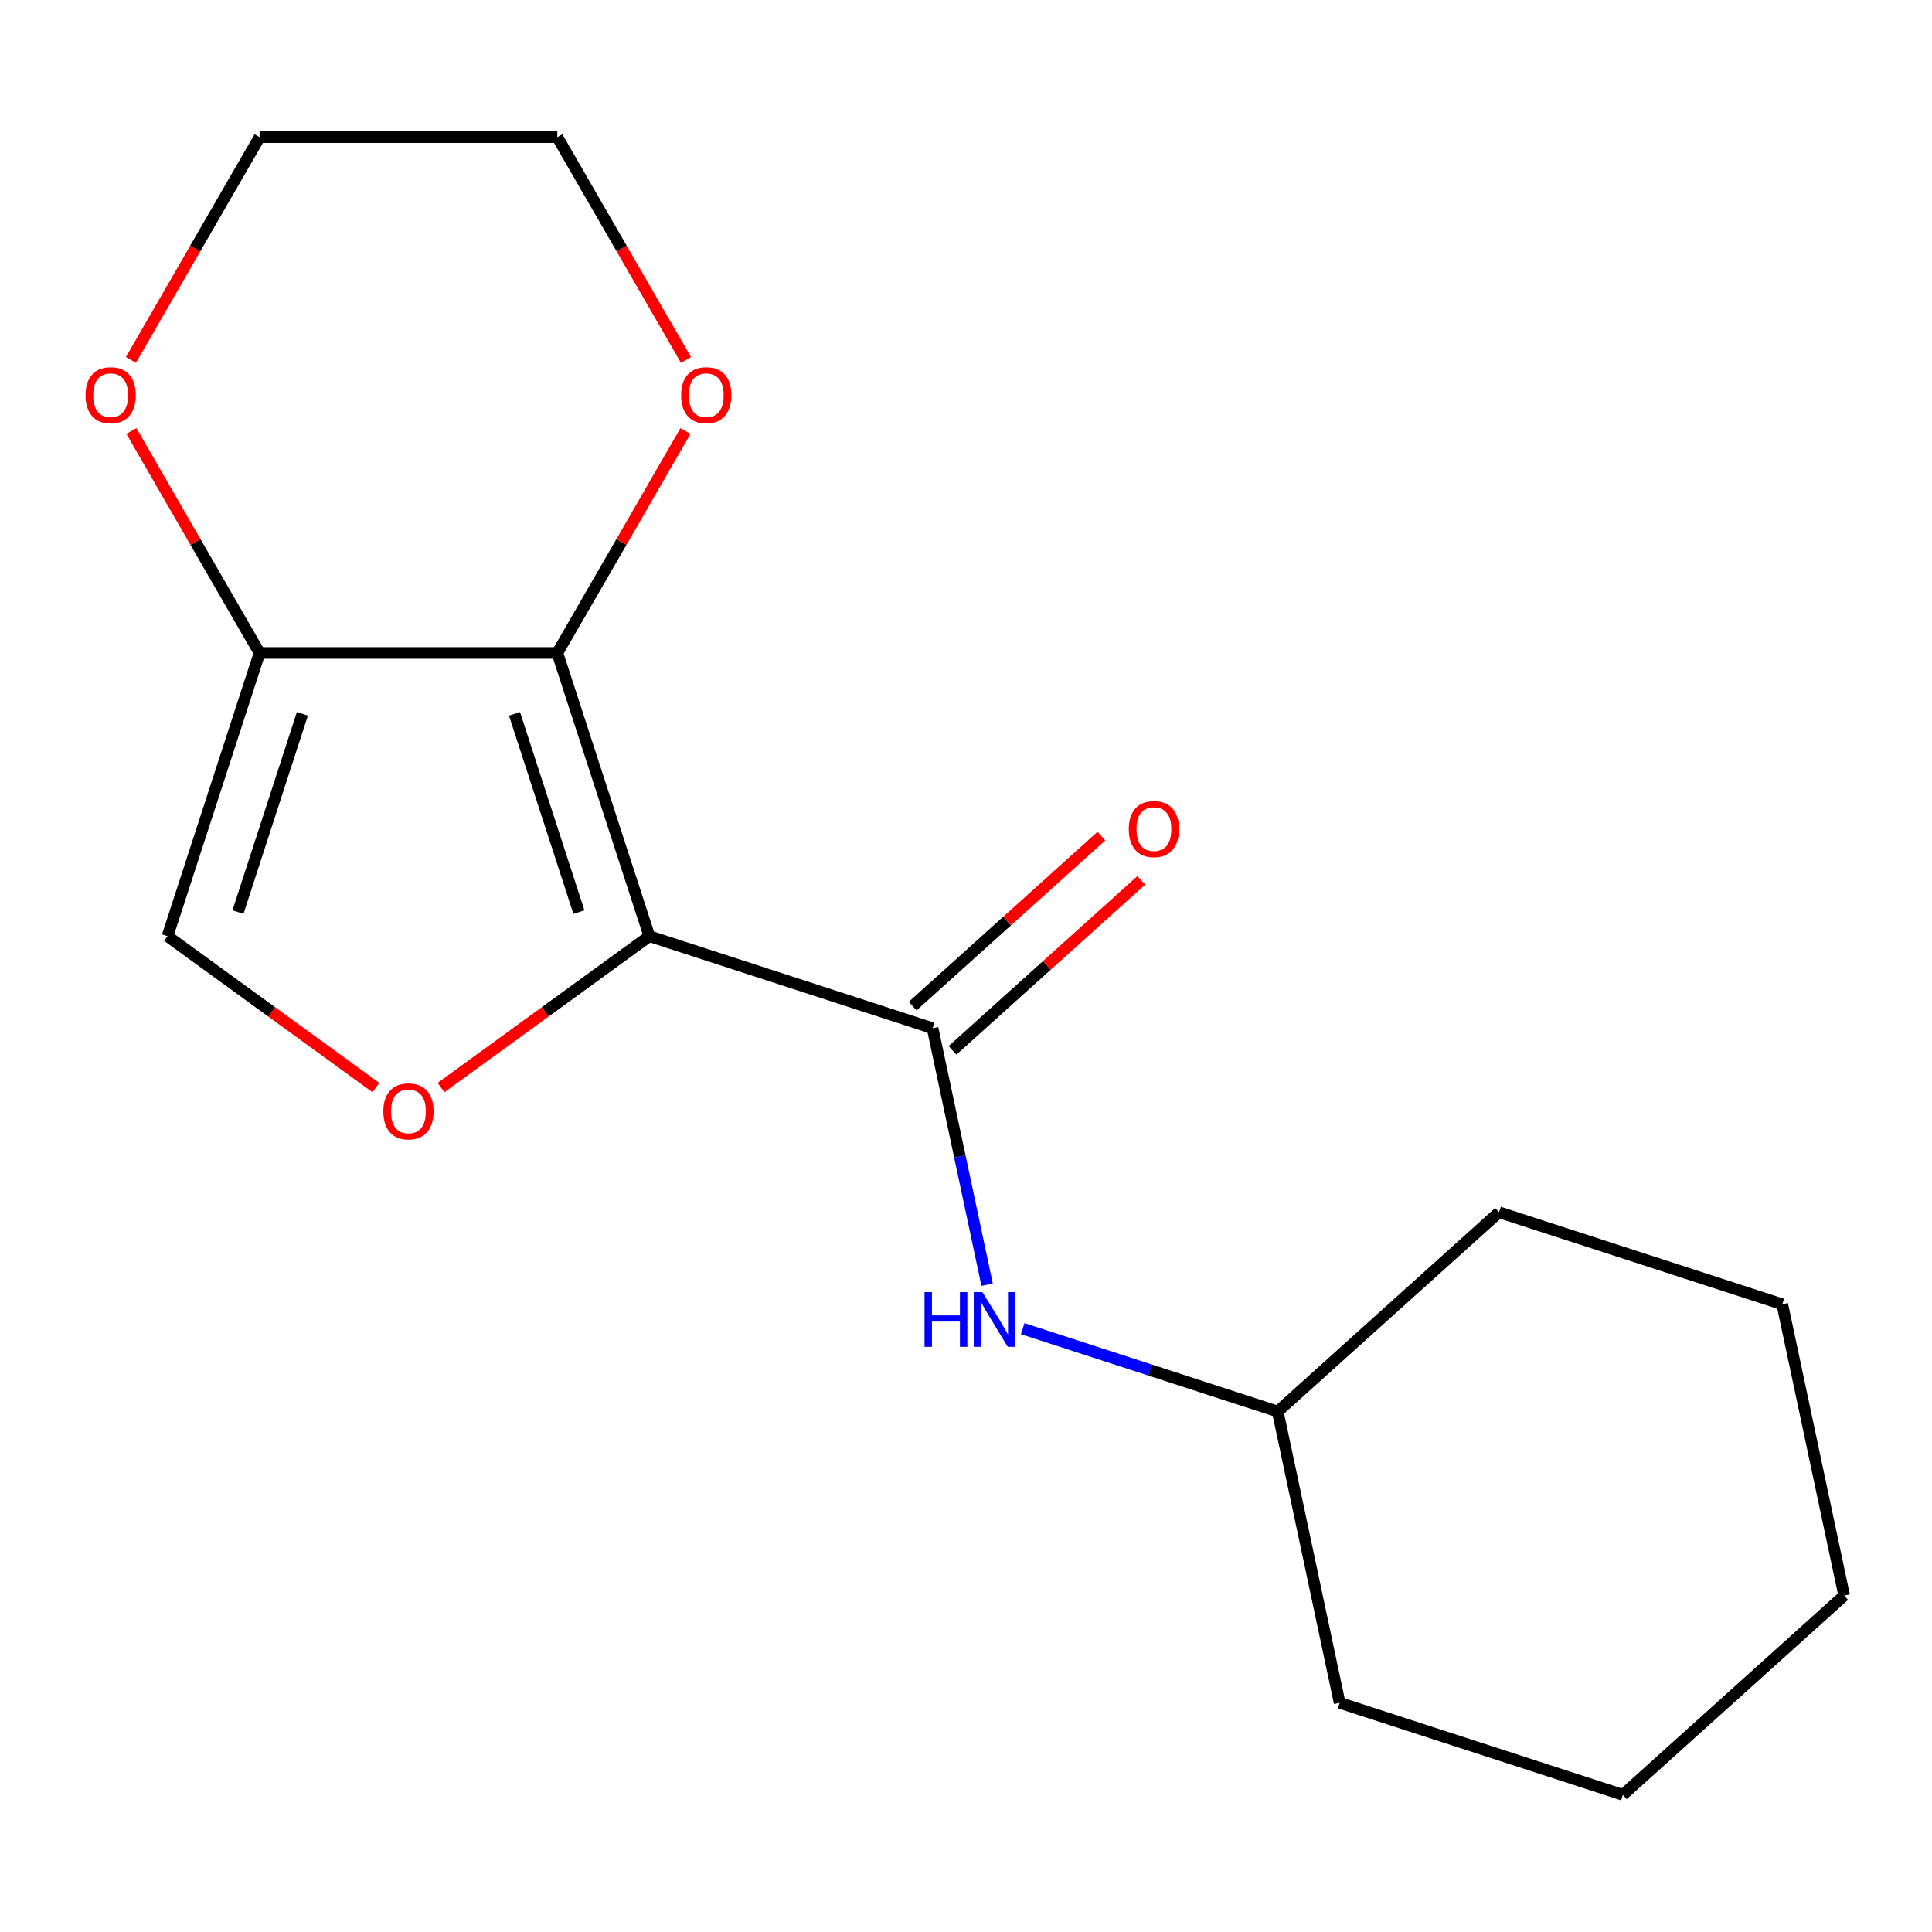 <?xml version='1.0' encoding='iso-8859-1'?>
<svg version='1.1' baseProfile='full'
              xmlns='http://www.w3.org/2000/svg'
                      xmlns:rdkit='http://www.rdkit.org/xml'
                      xmlns:xlink='http://www.w3.org/1999/xlink'
                  xml:space='preserve'
width='1000px' height='1000px' viewBox='0 0 1000 1000'>
<!-- END OF HEADER -->
<rect style='opacity:1.0;fill:#FFFFFF;stroke:none' width='1000' height='1000' x='0' y='0'> </rect>
<path class='bond-0' d='M 336.113,484.568 L 288.481,337.971' style='fill:none;fill-rule:evenodd;stroke:#000000;stroke-width:6px;stroke-linecap:butt;stroke-linejoin:miter;stroke-opacity:1' />
<path class='bond-0' d='M 299.649,472.105 L 266.307,369.487' style='fill:none;fill-rule:evenodd;stroke:#000000;stroke-width:6px;stroke-linecap:butt;stroke-linejoin:miter;stroke-opacity:1' />
<path class='bond-1' d='M 336.113,484.568 L 482.709,532.2' style='fill:none;fill-rule:evenodd;stroke:#000000;stroke-width:6px;stroke-linecap:butt;stroke-linejoin:miter;stroke-opacity:1' />
<path class='bond-2' d='M 336.113,484.568 L 282.189,523.746' style='fill:none;fill-rule:evenodd;stroke:#000000;stroke-width:6px;stroke-linecap:butt;stroke-linejoin:miter;stroke-opacity:1' />
<path class='bond-2' d='M 282.189,523.746 L 228.265,562.924' style='fill:none;fill-rule:evenodd;stroke:#FF0000;stroke-width:6px;stroke-linecap:butt;stroke-linejoin:miter;stroke-opacity:1' />
<path class='bond-3' d='M 288.481,337.971 L 134.341,337.971' style='fill:none;fill-rule:evenodd;stroke:#000000;stroke-width:6px;stroke-linecap:butt;stroke-linejoin:miter;stroke-opacity:1' />
<path class='bond-6' d='M 288.481,337.971 L 321.643,280.533' style='fill:none;fill-rule:evenodd;stroke:#000000;stroke-width:6px;stroke-linecap:butt;stroke-linejoin:miter;stroke-opacity:1' />
<path class='bond-6' d='M 321.643,280.533 L 354.805,223.095' style='fill:none;fill-rule:evenodd;stroke:#FF0000;stroke-width:6px;stroke-linecap:butt;stroke-linejoin:miter;stroke-opacity:1' />
<path class='bond-5' d='M 482.709,532.2 L 496.819,598.579' style='fill:none;fill-rule:evenodd;stroke:#000000;stroke-width:6px;stroke-linecap:butt;stroke-linejoin:miter;stroke-opacity:1' />
<path class='bond-5' d='M 496.819,598.579 L 510.928,664.958' style='fill:none;fill-rule:evenodd;stroke:#0000FF;stroke-width:6px;stroke-linecap:butt;stroke-linejoin:miter;stroke-opacity:1' />
<path class='bond-8' d='M 493.023,543.654 L 541.871,499.672' style='fill:none;fill-rule:evenodd;stroke:#000000;stroke-width:6px;stroke-linecap:butt;stroke-linejoin:miter;stroke-opacity:1' />
<path class='bond-8' d='M 541.871,499.672 L 590.718,455.689' style='fill:none;fill-rule:evenodd;stroke:#FF0000;stroke-width:6px;stroke-linecap:butt;stroke-linejoin:miter;stroke-opacity:1' />
<path class='bond-8' d='M 472.395,520.745 L 521.243,476.762' style='fill:none;fill-rule:evenodd;stroke:#000000;stroke-width:6px;stroke-linecap:butt;stroke-linejoin:miter;stroke-opacity:1' />
<path class='bond-8' d='M 521.243,476.762 L 570.09,432.78' style='fill:none;fill-rule:evenodd;stroke:#FF0000;stroke-width:6px;stroke-linecap:butt;stroke-linejoin:miter;stroke-opacity:1' />
<path class='bond-4' d='M 194.558,562.924 L 140.633,523.746' style='fill:none;fill-rule:evenodd;stroke:#FF0000;stroke-width:6px;stroke-linecap:butt;stroke-linejoin:miter;stroke-opacity:1' />
<path class='bond-4' d='M 140.633,523.746 L 86.709,484.568' style='fill:none;fill-rule:evenodd;stroke:#000000;stroke-width:6px;stroke-linecap:butt;stroke-linejoin:miter;stroke-opacity:1' />
<path class='bond-7' d='M 134.341,337.971 L 101.179,280.533' style='fill:none;fill-rule:evenodd;stroke:#000000;stroke-width:6px;stroke-linecap:butt;stroke-linejoin:miter;stroke-opacity:1' />
<path class='bond-7' d='M 101.179,280.533 L 68.017,223.095' style='fill:none;fill-rule:evenodd;stroke:#FF0000;stroke-width:6px;stroke-linecap:butt;stroke-linejoin:miter;stroke-opacity:1' />
<path class='bond-17' d='M 134.341,337.971 L 86.709,484.568' style='fill:none;fill-rule:evenodd;stroke:#000000;stroke-width:6px;stroke-linecap:butt;stroke-linejoin:miter;stroke-opacity:1' />
<path class='bond-17' d='M 156.515,369.487 L 123.173,472.105' style='fill:none;fill-rule:evenodd;stroke:#000000;stroke-width:6px;stroke-linecap:butt;stroke-linejoin:miter;stroke-opacity:1' />
<path class='bond-9' d='M 529.35,687.713 L 595.352,709.158' style='fill:none;fill-rule:evenodd;stroke:#0000FF;stroke-width:6px;stroke-linecap:butt;stroke-linejoin:miter;stroke-opacity:1' />
<path class='bond-9' d='M 595.352,709.158 L 661.353,730.604' style='fill:none;fill-rule:evenodd;stroke:#000000;stroke-width:6px;stroke-linecap:butt;stroke-linejoin:miter;stroke-opacity:1' />
<path class='bond-10' d='M 355.059,186.308 L 321.77,128.65' style='fill:none;fill-rule:evenodd;stroke:#FF0000;stroke-width:6px;stroke-linecap:butt;stroke-linejoin:miter;stroke-opacity:1' />
<path class='bond-10' d='M 321.77,128.65 L 288.481,70.993' style='fill:none;fill-rule:evenodd;stroke:#000000;stroke-width:6px;stroke-linecap:butt;stroke-linejoin:miter;stroke-opacity:1' />
<path class='bond-18' d='M 67.763,186.308 L 101.052,128.65' style='fill:none;fill-rule:evenodd;stroke:#FF0000;stroke-width:6px;stroke-linecap:butt;stroke-linejoin:miter;stroke-opacity:1' />
<path class='bond-18' d='M 101.052,128.65 L 134.341,70.993' style='fill:none;fill-rule:evenodd;stroke:#000000;stroke-width:6px;stroke-linecap:butt;stroke-linejoin:miter;stroke-opacity:1' />
<path class='bond-12' d='M 661.353,730.604 L 693.401,881.376' style='fill:none;fill-rule:evenodd;stroke:#000000;stroke-width:6px;stroke-linecap:butt;stroke-linejoin:miter;stroke-opacity:1' />
<path class='bond-13' d='M 661.353,730.604 L 775.902,627.464' style='fill:none;fill-rule:evenodd;stroke:#000000;stroke-width:6px;stroke-linecap:butt;stroke-linejoin:miter;stroke-opacity:1' />
<path class='bond-11' d='M 288.481,70.993 L 134.341,70.993' style='fill:none;fill-rule:evenodd;stroke:#000000;stroke-width:6px;stroke-linecap:butt;stroke-linejoin:miter;stroke-opacity:1' />
<path class='bond-14' d='M 693.401,881.376 L 839.997,929.007' style='fill:none;fill-rule:evenodd;stroke:#000000;stroke-width:6px;stroke-linecap:butt;stroke-linejoin:miter;stroke-opacity:1' />
<path class='bond-15' d='M 775.902,627.464 L 922.498,675.095' style='fill:none;fill-rule:evenodd;stroke:#000000;stroke-width:6px;stroke-linecap:butt;stroke-linejoin:miter;stroke-opacity:1' />
<path class='bond-19' d='M 839.997,929.007 L 954.545,825.867' style='fill:none;fill-rule:evenodd;stroke:#000000;stroke-width:6px;stroke-linecap:butt;stroke-linejoin:miter;stroke-opacity:1' />
<path class='bond-16' d='M 922.498,675.095 L 954.545,825.867' style='fill:none;fill-rule:evenodd;stroke:#000000;stroke-width:6px;stroke-linecap:butt;stroke-linejoin:miter;stroke-opacity:1' />
<path  class='atom-3' d='M 198.411 575.249
Q 198.411 568.449, 201.771 564.649
Q 205.131 560.849, 211.411 560.849
Q 217.691 560.849, 221.051 564.649
Q 224.411 568.449, 224.411 575.249
Q 224.411 582.129, 221.011 586.049
Q 217.611 589.929, 211.411 589.929
Q 205.171 589.929, 201.771 586.049
Q 198.411 582.169, 198.411 575.249
M 211.411 586.729
Q 215.731 586.729, 218.051 583.849
Q 220.411 580.929, 220.411 575.249
Q 220.411 569.689, 218.051 566.889
Q 215.731 564.049, 211.411 564.049
Q 207.091 564.049, 204.731 566.849
Q 202.411 569.649, 202.411 575.249
Q 202.411 580.969, 204.731 583.849
Q 207.091 586.729, 211.411 586.729
' fill='#FF0000'/>
<path  class='atom-6' d='M 478.537 668.812
L 482.377 668.812
L 482.377 680.852
L 496.857 680.852
L 496.857 668.812
L 500.697 668.812
L 500.697 697.132
L 496.857 697.132
L 496.857 684.052
L 482.377 684.052
L 482.377 697.132
L 478.537 697.132
L 478.537 668.812
' fill='#0000FF'/>
<path  class='atom-6' d='M 508.497 668.812
L 517.777 683.812
Q 518.697 685.292, 520.177 687.972
Q 521.657 690.652, 521.737 690.812
L 521.737 668.812
L 525.497 668.812
L 525.497 697.132
L 521.617 697.132
L 511.657 680.732
Q 510.497 678.812, 509.257 676.612
Q 508.057 674.412, 507.697 673.732
L 507.697 697.132
L 504.017 697.132
L 504.017 668.812
L 508.497 668.812
' fill='#0000FF'/>
<path  class='atom-7' d='M 352.551 204.562
Q 352.551 197.762, 355.911 193.962
Q 359.271 190.162, 365.551 190.162
Q 371.831 190.162, 375.191 193.962
Q 378.551 197.762, 378.551 204.562
Q 378.551 211.442, 375.151 215.362
Q 371.751 219.242, 365.551 219.242
Q 359.311 219.242, 355.911 215.362
Q 352.551 211.482, 352.551 204.562
M 365.551 216.042
Q 369.871 216.042, 372.191 213.162
Q 374.551 210.242, 374.551 204.562
Q 374.551 199.002, 372.191 196.202
Q 369.871 193.362, 365.551 193.362
Q 361.231 193.362, 358.871 196.162
Q 356.551 198.962, 356.551 204.562
Q 356.551 210.282, 358.871 213.162
Q 361.231 216.042, 365.551 216.042
' fill='#FF0000'/>
<path  class='atom-8' d='M 44.271 204.562
Q 44.271 197.762, 47.631 193.962
Q 50.991 190.162, 57.271 190.162
Q 63.551 190.162, 66.911 193.962
Q 70.271 197.762, 70.271 204.562
Q 70.271 211.442, 66.871 215.362
Q 63.471 219.242, 57.271 219.242
Q 51.031 219.242, 47.631 215.362
Q 44.271 211.482, 44.271 204.562
M 57.271 216.042
Q 61.591 216.042, 63.911 213.162
Q 66.271 210.242, 66.271 204.562
Q 66.271 199.002, 63.911 196.202
Q 61.591 193.362, 57.271 193.362
Q 52.951 193.362, 50.591 196.162
Q 48.271 198.962, 48.271 204.562
Q 48.271 210.282, 50.591 213.162
Q 52.951 216.042, 57.271 216.042
' fill='#FF0000'/>
<path  class='atom-9' d='M 584.258 429.14
Q 584.258 422.34, 587.618 418.54
Q 590.978 414.74, 597.258 414.74
Q 603.538 414.74, 606.898 418.54
Q 610.258 422.34, 610.258 429.14
Q 610.258 436.02, 606.858 439.94
Q 603.458 443.82, 597.258 443.82
Q 591.018 443.82, 587.618 439.94
Q 584.258 436.06, 584.258 429.14
M 597.258 440.62
Q 601.578 440.62, 603.898 437.74
Q 606.258 434.82, 606.258 429.14
Q 606.258 423.58, 603.898 420.78
Q 601.578 417.94, 597.258 417.94
Q 592.938 417.94, 590.578 420.74
Q 588.258 423.54, 588.258 429.14
Q 588.258 434.86, 590.578 437.74
Q 592.938 440.62, 597.258 440.62
' fill='#FF0000'/>
</svg>
